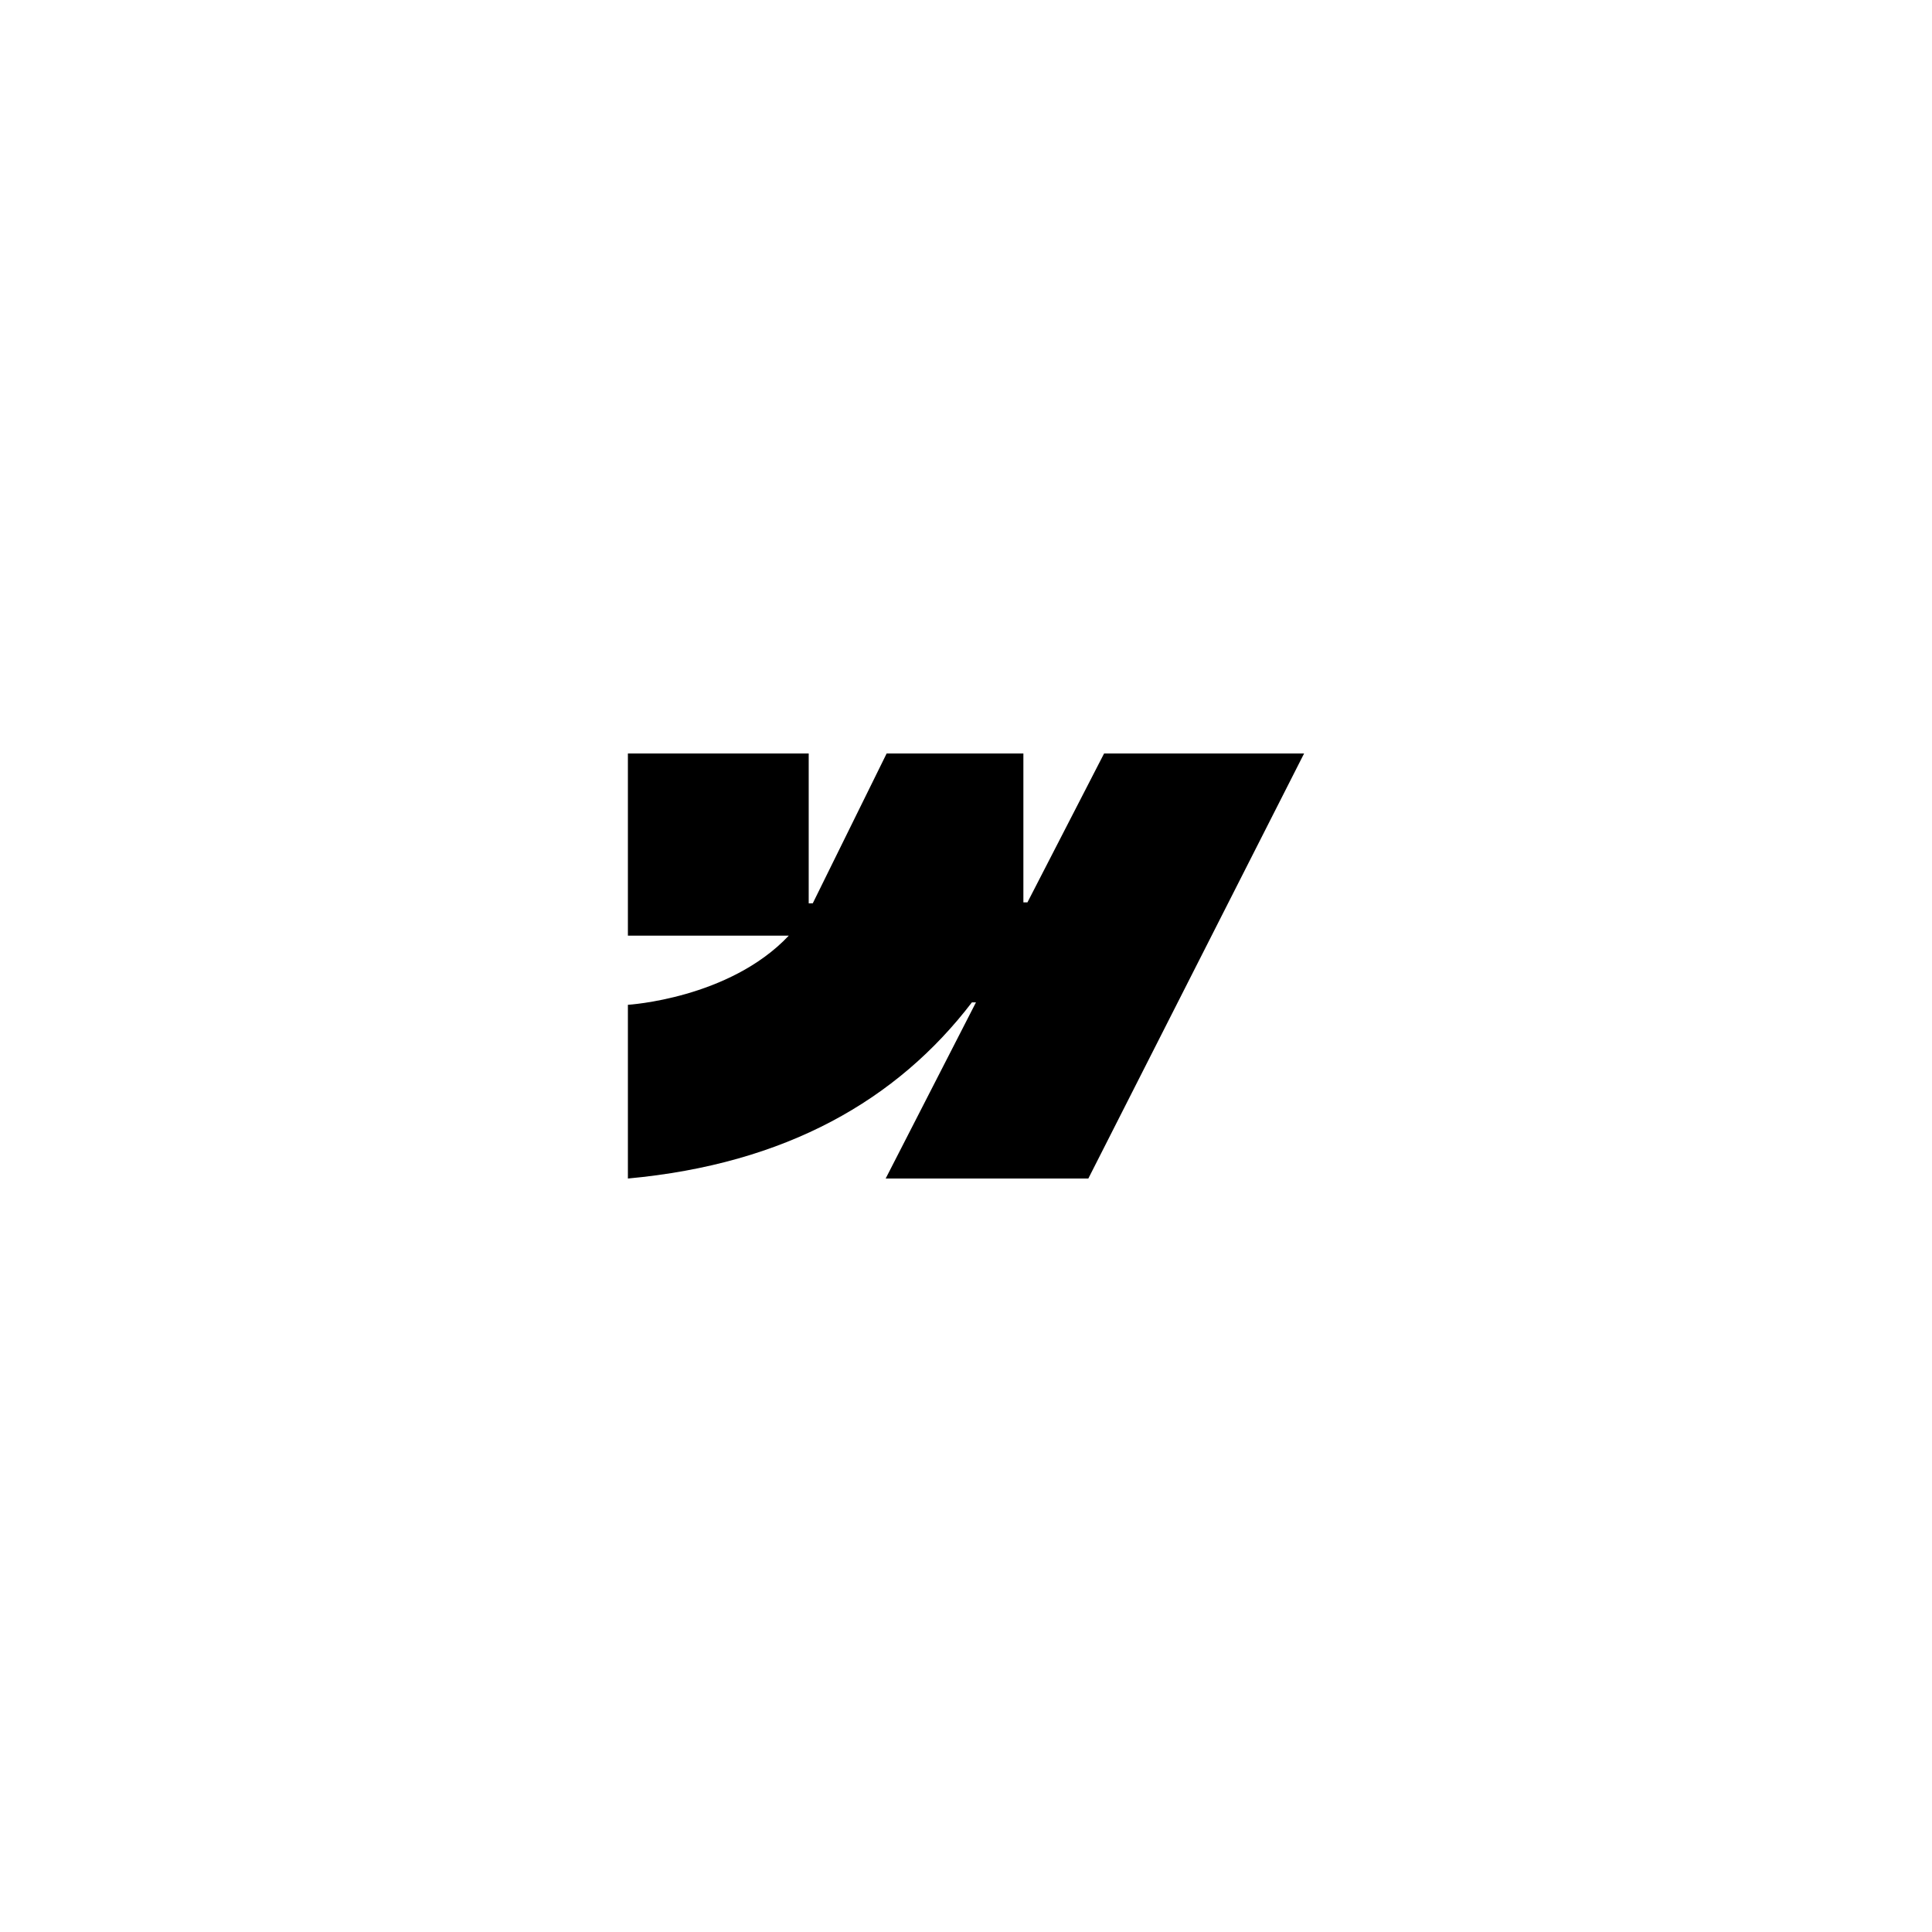 <svg width="200" height="200" viewBox="0 0 200 200" fill="none" xmlns="http://www.w3.org/2000/svg">
<path fill-rule="evenodd" clip-rule="evenodd" d="M135 78L112.664 122H91.684L101.032 103.764H100.612C92.9 113.852 81.394 120.493 65 122V104.017C65 104.017 75.488 103.393 81.653 96.861H65V78H83.717V93.513L84.137 93.511L91.785 78H105.94V93.414L106.36 93.414L114.295 78H135Z" fill="#494852" style="fill:#494852;fill:color(display-p3 0.286 0.282 0.322);fill-opacity:1;"/>
</svg>
